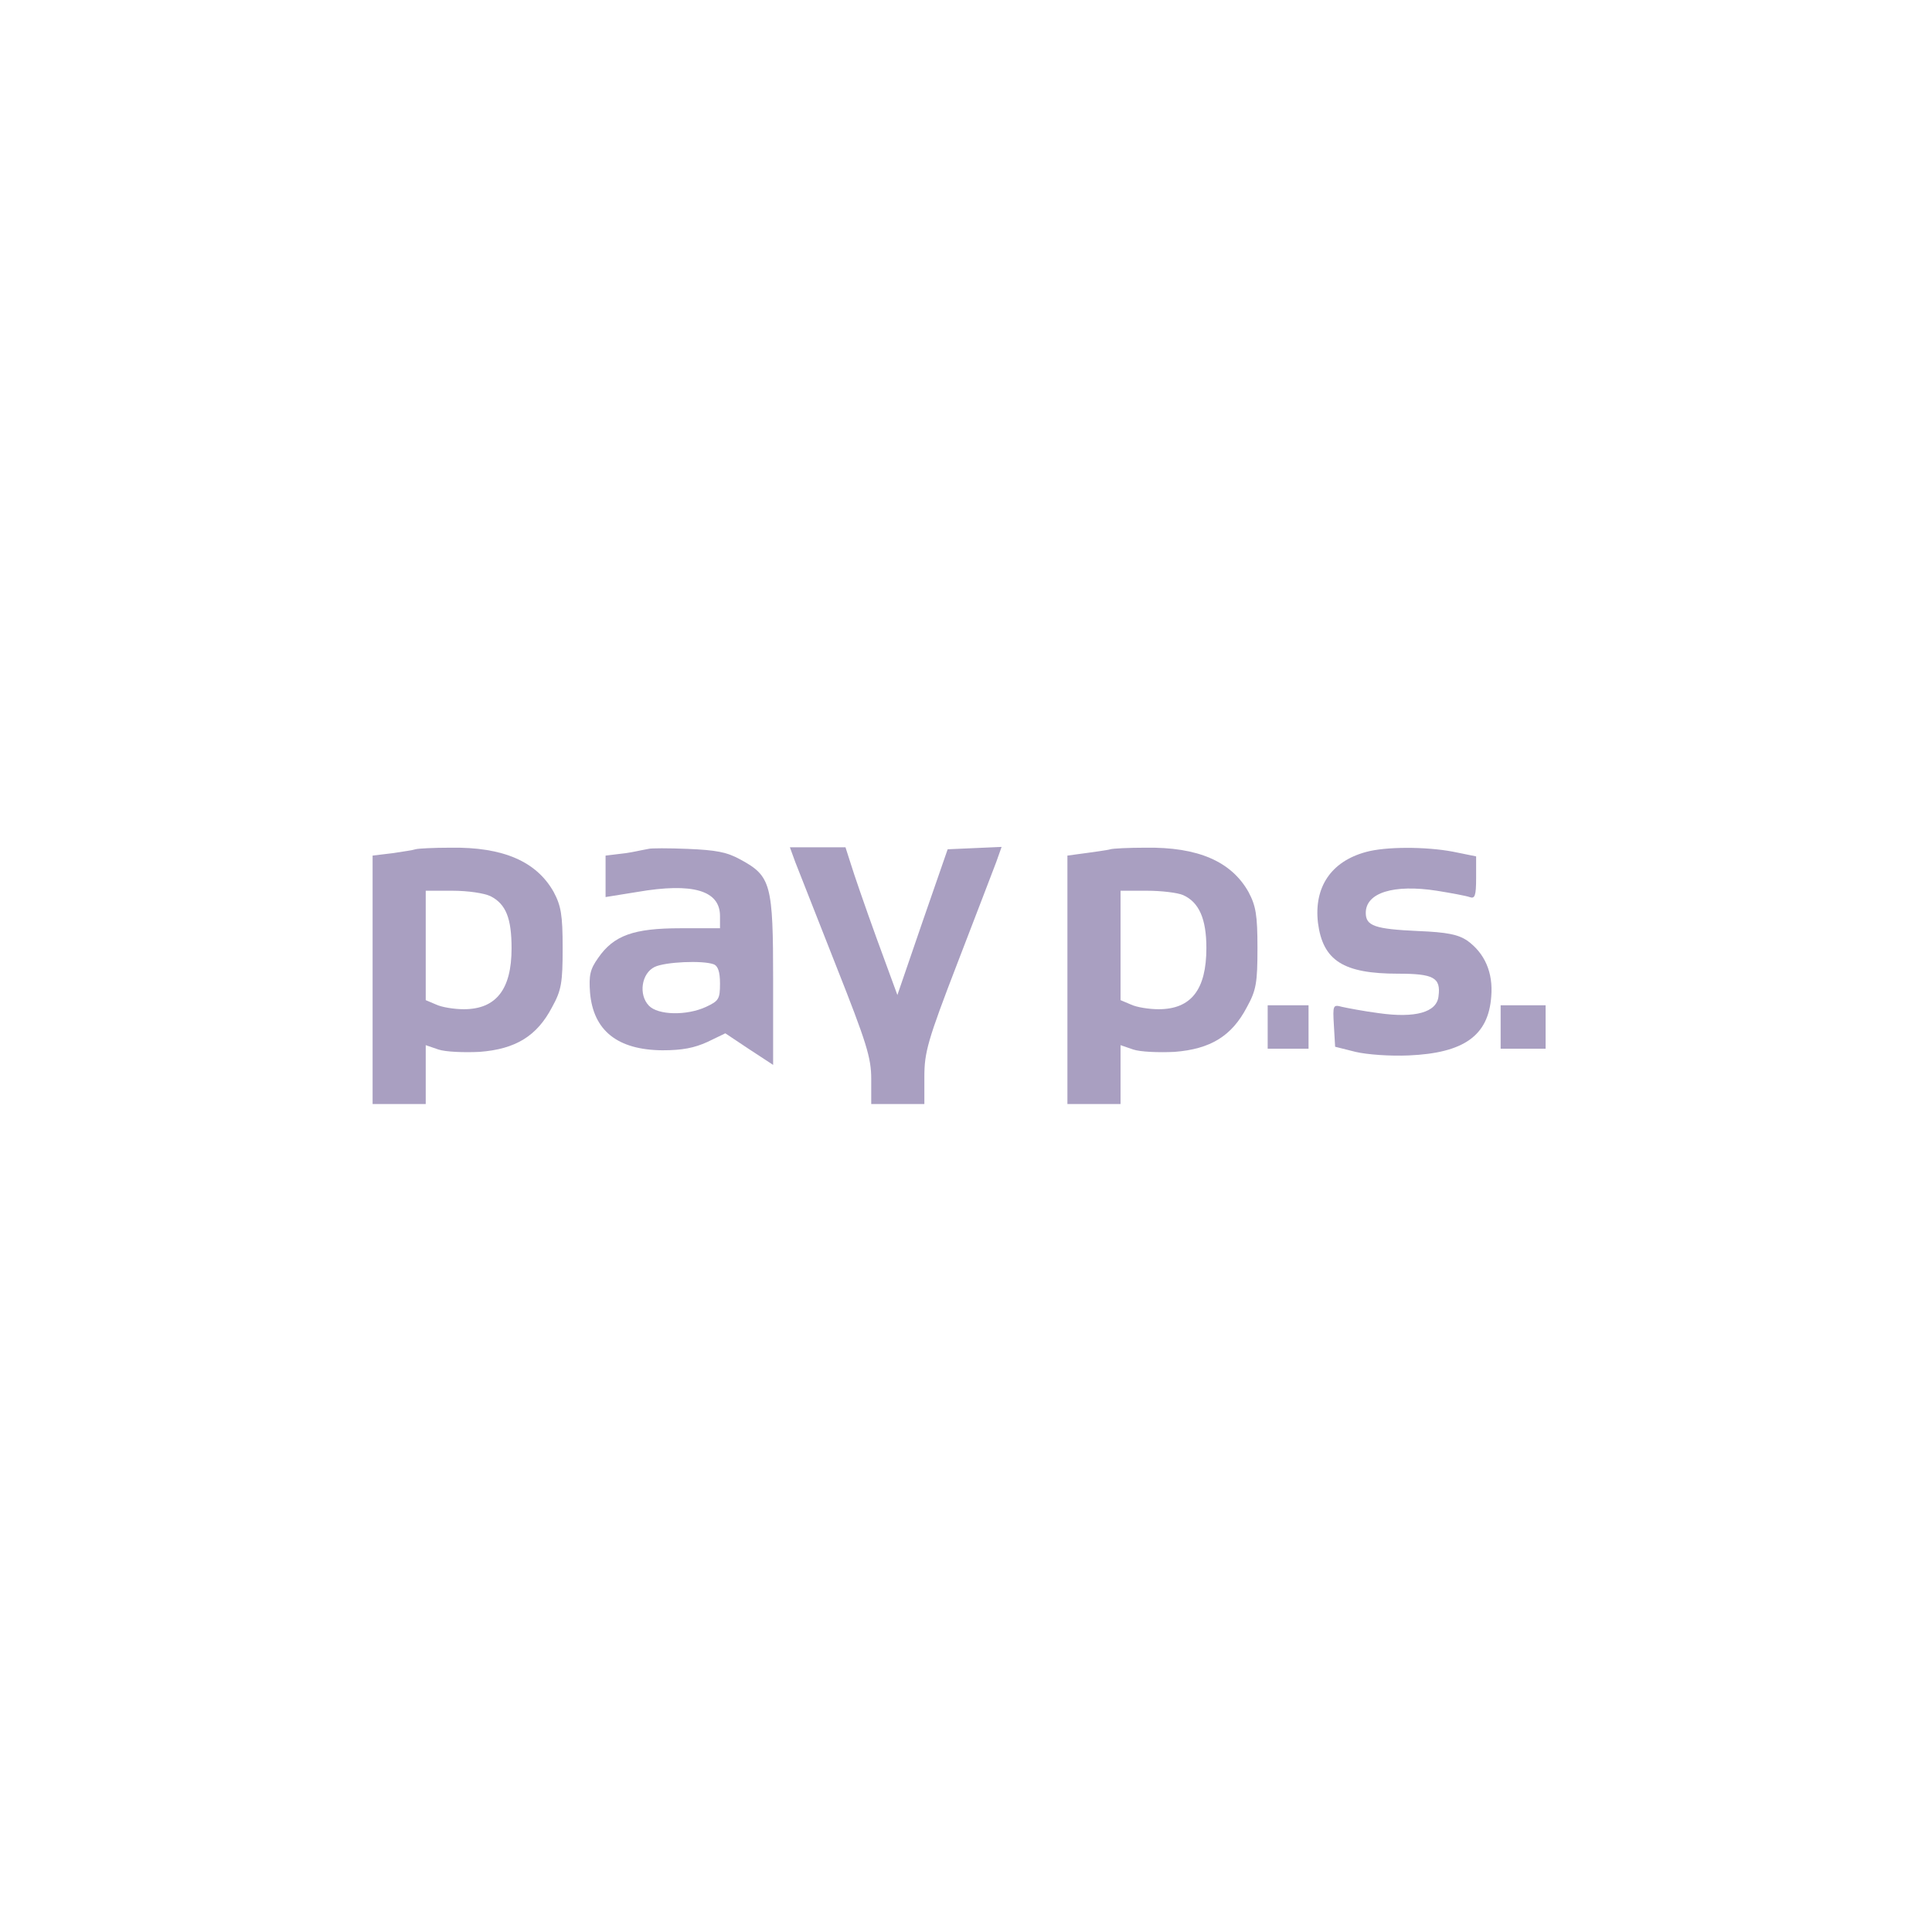 <svg width="140" height="140" viewBox="0 0 140 140" fill="none" xmlns="http://www.w3.org/2000/svg">
<path d="M30.11 61.541C29.962 61.599 29.192 61.713 28.422 61.828L27 61.999V71.014V80H28.925H30.85V77.882V75.736L31.768 76.051C32.272 76.222 33.605 76.28 34.76 76.222C37.366 76.022 38.906 75.078 40.002 72.989C40.683 71.758 40.772 71.214 40.772 68.696C40.772 66.292 40.653 65.634 40.12 64.632C38.876 62.429 36.477 61.37 32.657 61.427C31.413 61.427 30.288 61.484 30.11 61.541ZM35.559 64.947C36.655 65.519 37.07 66.521 37.07 68.725C37.07 71.701 35.944 73.132 33.605 73.132C32.923 73.132 32.005 72.989 31.591 72.788L30.85 72.474V68.496V64.546H32.775C33.901 64.546 35.085 64.718 35.559 64.947Z" fill="#A99FC1"/>
<path d="M46.991 61.513C46.045 61.689 46.073 61.713 45.303 61.828L43.882 62V63.516V65.004L46.192 64.632C50.19 63.946 52.174 64.518 52.174 66.378V67.265H49.301C45.925 67.265 44.474 67.78 43.348 69.412C42.756 70.242 42.667 70.671 42.756 71.93C42.993 74.677 44.74 76.08 47.998 76.108C49.45 76.108 50.308 75.936 51.256 75.507L52.559 74.878L54.277 76.022L56.024 77.167V71.072C56.024 64.06 55.876 63.488 53.655 62.286C52.678 61.742 51.878 61.599 49.834 61.513C48.443 61.456 47.169 61.456 46.991 61.513ZM51.7 69.87C52.026 69.984 52.174 70.413 52.174 71.272C52.174 72.388 52.085 72.531 51.167 72.96C49.746 73.618 47.672 73.561 47.021 72.874C46.251 72.073 46.488 70.528 47.435 70.07C48.206 69.698 50.901 69.583 51.7 69.87Z" fill="#A99FC1"/>
<path d="M57.624 62.457C57.861 63.058 59.194 66.435 60.586 69.984C62.807 75.593 63.133 76.652 63.133 78.197V80H65.058H66.983V78.025C66.983 76.251 67.22 75.393 69.382 69.784C70.715 66.349 71.959 63.058 72.195 62.457L72.58 61.37L70.626 61.456L68.671 61.542L66.835 66.836L65.028 72.102L63.518 67.981C62.688 65.691 61.859 63.287 61.652 62.6L61.267 61.399H59.253H57.239L57.624 62.457Z" fill="#A99FC1"/>
<path d="M80.459 61.542C80.311 61.599 78.923 61.786 78.923 61.786L77.349 61.999V71.014V80H79.274H81.199V77.882V75.736L82.117 76.051C82.621 76.223 83.954 76.28 85.109 76.223C87.715 76.022 89.255 75.078 90.351 72.989C91.032 71.758 91.121 71.215 91.121 68.696C91.121 66.292 91.002 65.634 90.469 64.632C89.225 62.429 86.826 61.37 83.006 61.427C81.762 61.427 80.636 61.484 80.459 61.542ZM85.731 64.861C86.886 65.376 87.419 66.578 87.419 68.696C87.419 71.701 86.323 73.132 83.954 73.132C83.272 73.132 82.354 72.989 81.94 72.788L81.199 72.474V68.496V64.546H83.124C84.161 64.546 85.346 64.69 85.731 64.861Z" fill="#A99FC1"/>
<path d="M98.969 61.742C96.452 62.429 95.208 64.289 95.504 66.865C95.859 69.612 97.34 70.557 101.309 70.557C103.885 70.557 104.419 70.843 104.241 72.188C104.122 73.361 102.553 73.79 99.917 73.418C98.821 73.275 97.636 73.046 97.251 72.961C96.6 72.789 96.57 72.817 96.659 74.306L96.748 75.851L98.229 76.223C99.088 76.423 100.716 76.538 102.079 76.481C106.077 76.309 107.854 75.05 108.061 72.216C108.209 70.471 107.588 69.069 106.314 68.153C105.662 67.724 104.892 67.552 102.76 67.466C99.621 67.323 98.969 67.094 98.969 66.15C98.969 64.69 100.983 64.06 104.122 64.547C105.189 64.719 106.255 64.919 106.492 65.005C106.877 65.148 106.966 64.919 106.966 63.603V62.057L105.277 61.714C103.293 61.342 100.391 61.342 98.969 61.742Z" fill="#A99FC1"/>
<path d="M91.861 74.42V75.994H93.341H94.822V74.42V72.846H93.341H91.861V74.42Z" fill="#A99FC1"/>
<path d="M108.742 74.42V75.994H110.371H112V74.42V72.846H110.371H108.742V74.42Z" fill="#A99FC1"/>
</svg>
